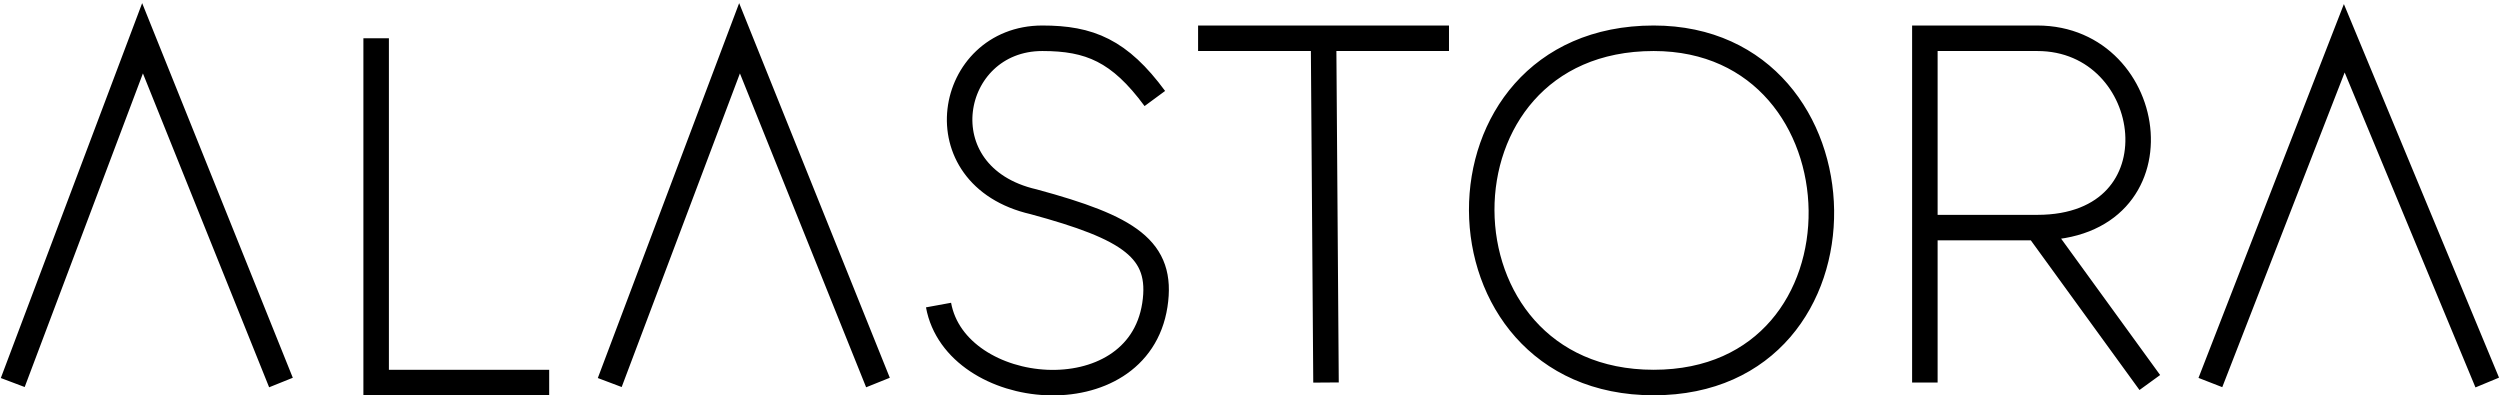 <svg width="196" height="31" fill="none" xmlns="http://www.w3.org/2000/svg"><path d="M1 29.99L11.175 3l10.853 26.99M29.49 3v26.99h13.566m4.748 0L57.98 3l10.853 26.99m4.748-6.073c1.357 7.422 15.602 8.771 16.959 0 .678-4.386-2.035-6.073-9.497-8.097C72.224 13.796 74.259 3 81.72 3c3.7 0 6.05.963 8.819 4.723M93.93 3h9.836m9.835 0h-9.835m0 0l.193 26.99m55.768-12.146c11.532 0 9.497-14.844 0-14.844h-8.818v14.844m8.818 0h-8.818m8.818 0l8.818 12.145m-17.636-12.145V29.99m22.385 0L183.791 3 195 29.99M129.648 3c17.191 0 17.869 26.99 0 26.99S111.566 3 129.648 3z" stroke="#000" stroke-width="2"/></svg>